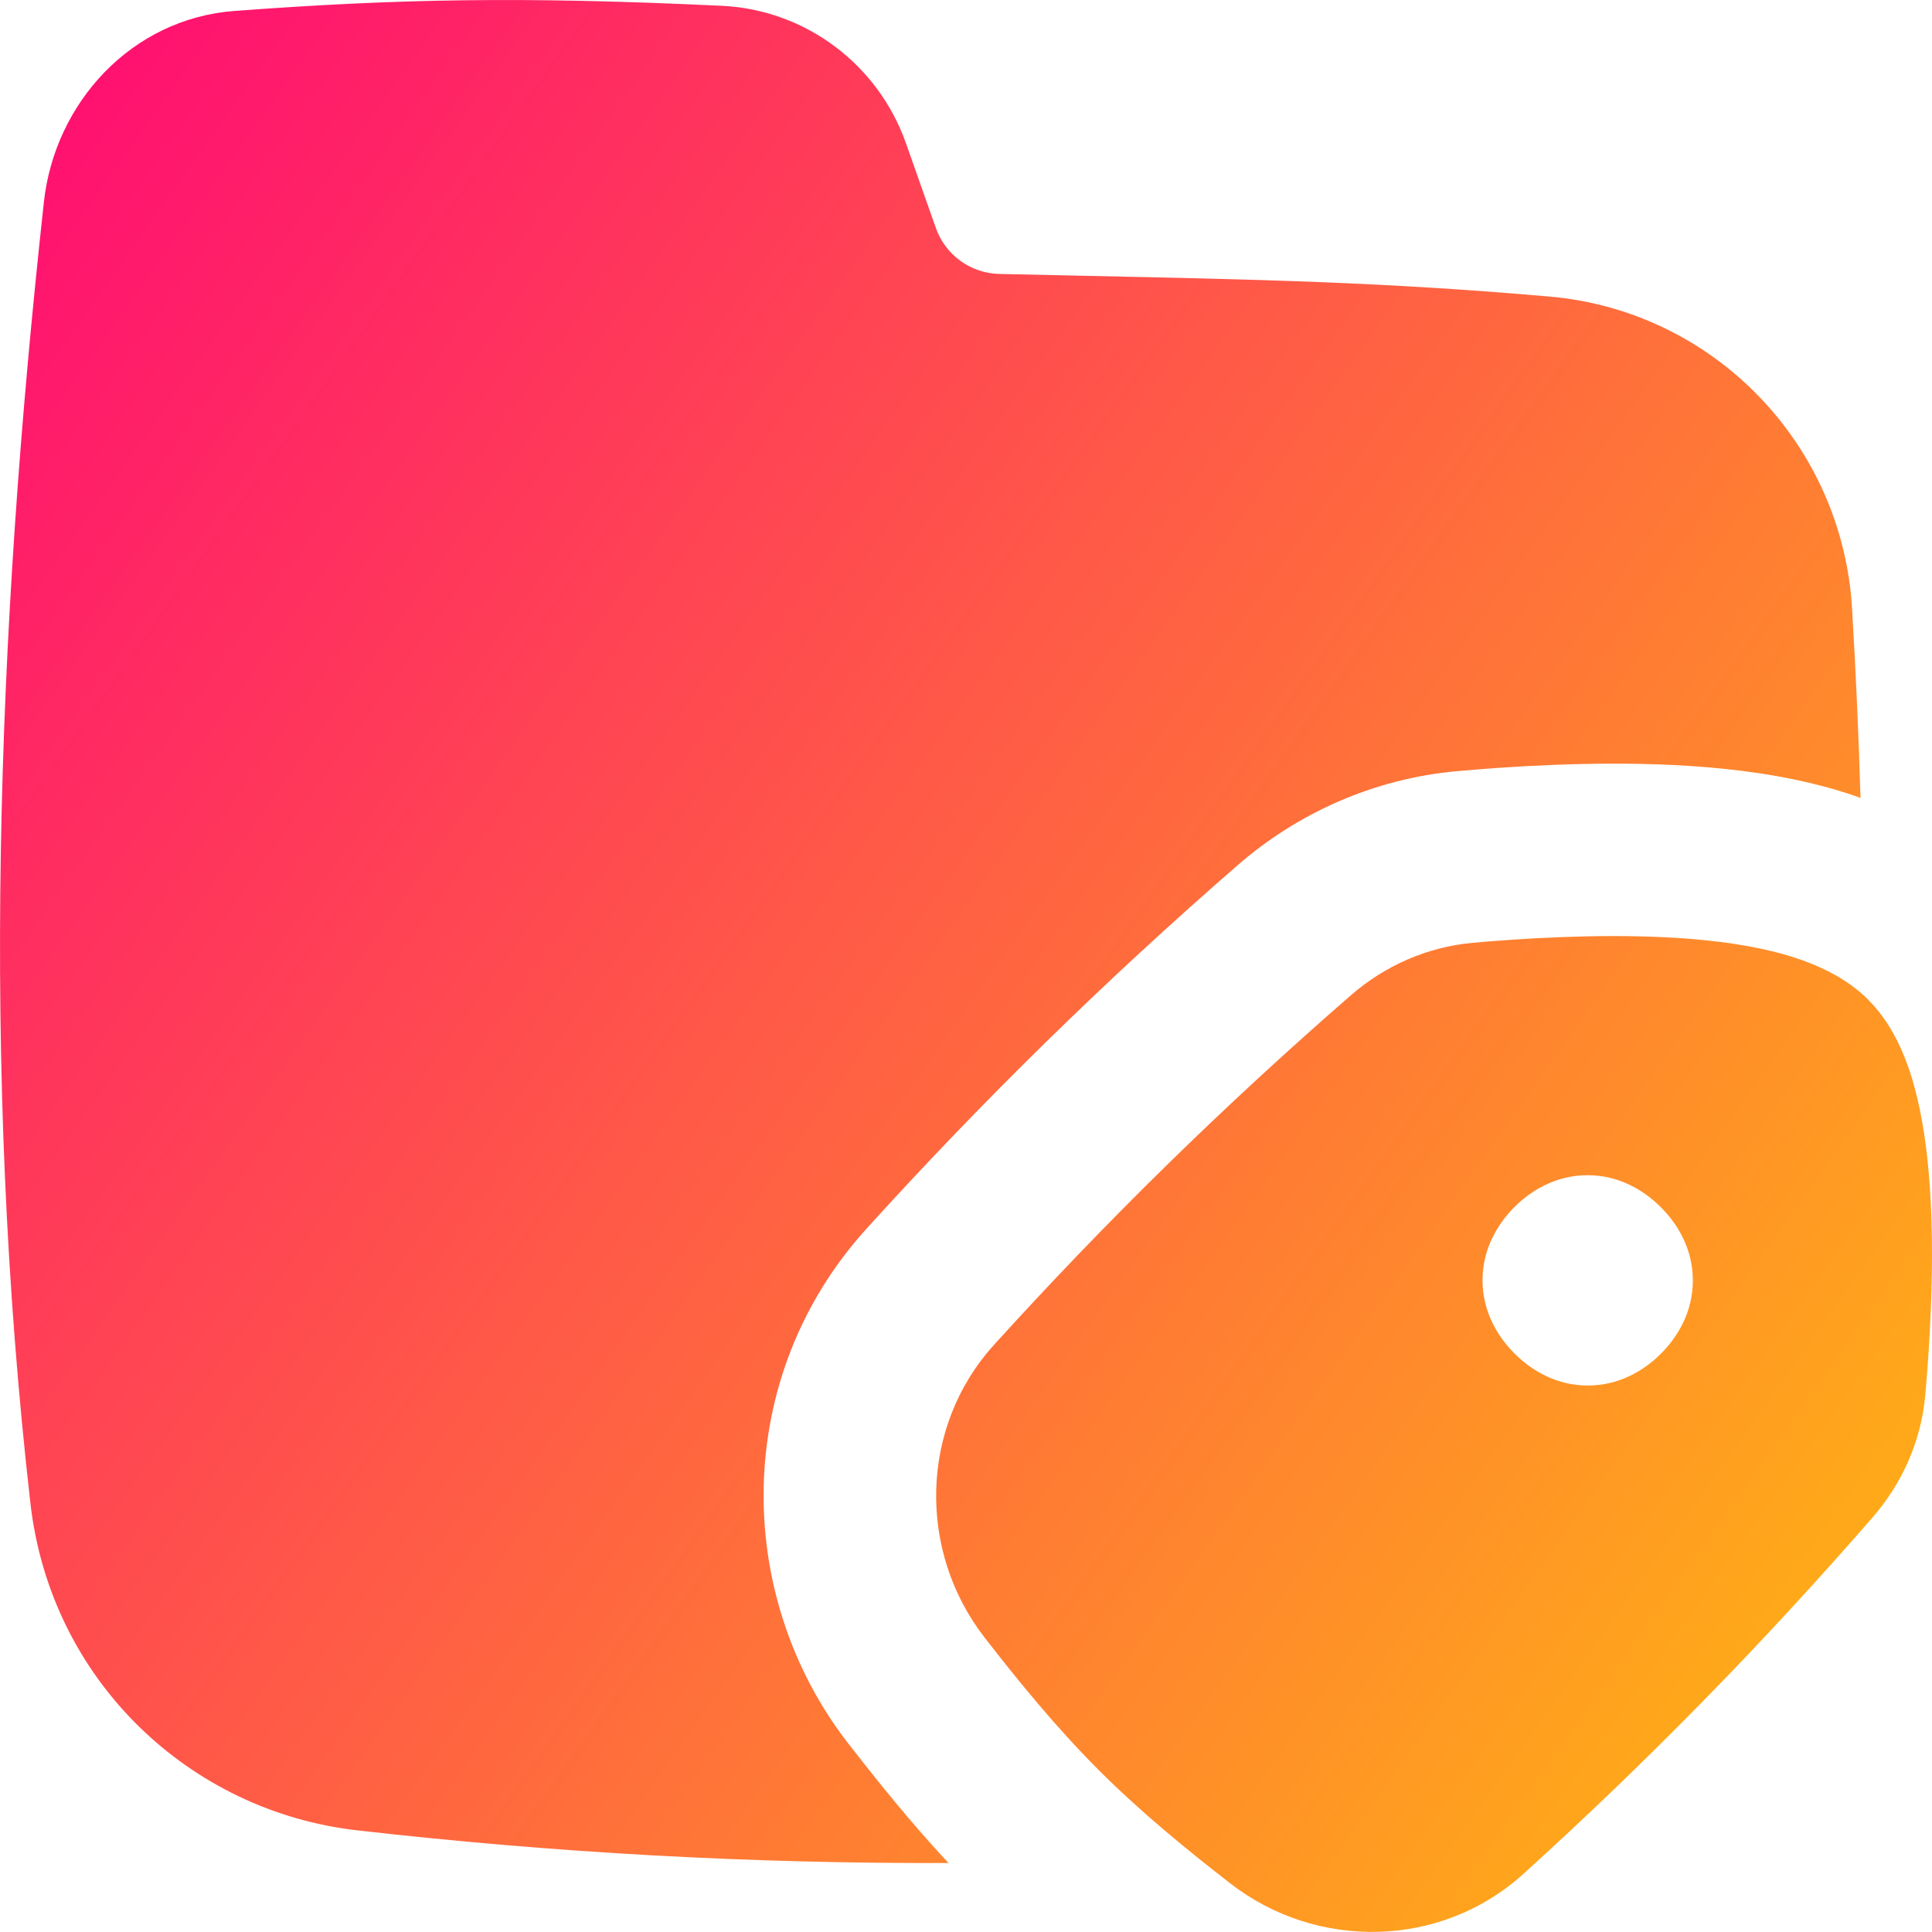 <svg xmlns="http://www.w3.org/2000/svg" fill="none" viewBox="0 0 14 14" id="Label-Folder-Tag--Streamline-Flex-Gradient">
  <desc>
    Label Folder Tag Streamline Icon: https://streamlinehq.com
  </desc>
  <g id="label-folder-tag">
    <path id="Union" fill="url(#paint0_linear_9371_6716)" fill-rule="evenodd" d="M5.231.042C3.771-.027 2.88-.008 1.702.079.952.134.396.746.318 1.465c-.342 3.122-.457 6.27-.098 9.425.147 1.293 1.159 2.235 2.365 2.373 1.436.164 2.862.242 4.288.237-.279-.299-.519-.6-.724-.863-.841-1.082-.841-2.661.128-3.731.848-.936 1.731-1.801 2.691-2.636.431-.375.982-.627 1.591-.682.359-.032.969-.074 1.574-.044.3.015.656.05 1.004.135.095.023.213.055.345.103-.013-.442-.033-.897-.061-1.369-.069-1.192-.999-2.16-2.193-2.264-1.202-.105-2.085-.123-3.392-.151-.189-.004-.387-.008-.596-.013-.206-.005-.389-.137-.458-.332l-.217-.615C6.364.469 5.84.071 5.231.042ZM13.539 7.245c-.198-.198-.47-.296-.698-.352-.242-.059-.511-.088-.77-.101-.519-.026-1.063.01-1.399.04-.333.03-.639.168-.883.38-.923.803-1.771 1.634-2.585 2.532-.544.6-.553 1.501-.068 2.124.244.314.513.645.823.956.31.31.641.579.955.823.624.485 1.524.476 2.125-.068.898-.814 1.729-1.662 2.532-2.585.212-.244.35-.55.38-.882.03-.337.066-.88.04-1.399-.013-.259-.042-.528-.101-.77-.056-.228-.153-.5-.352-.698Zm-1.503 1.504c.122.122.231.302.231.53 0 .228-.11.409-.231.53-.122.122-.302.231-.53.231-.224 0-.401-.105-.523-.224l-.009-.009c-.122-.122-.231-.302-.231-.53 0-.228.11-.409.231-.53.122-.122.302-.231.53-.231.224 0 .401.105.523.224l.009.009Z" clip-rule="evenodd"></path>
  </g>
  <defs>
    <linearGradient id="paint0_linear_9371_6716" x1="15.213" x2="-3.671" y1="16.965" y2="3.551" gradientUnits="userSpaceOnUse">
      <stop stop-color="#ffd600"></stop>
      <stop offset="1" stop-color="#ff007a"></stop>
    </linearGradient>
  </defs>
</svg>